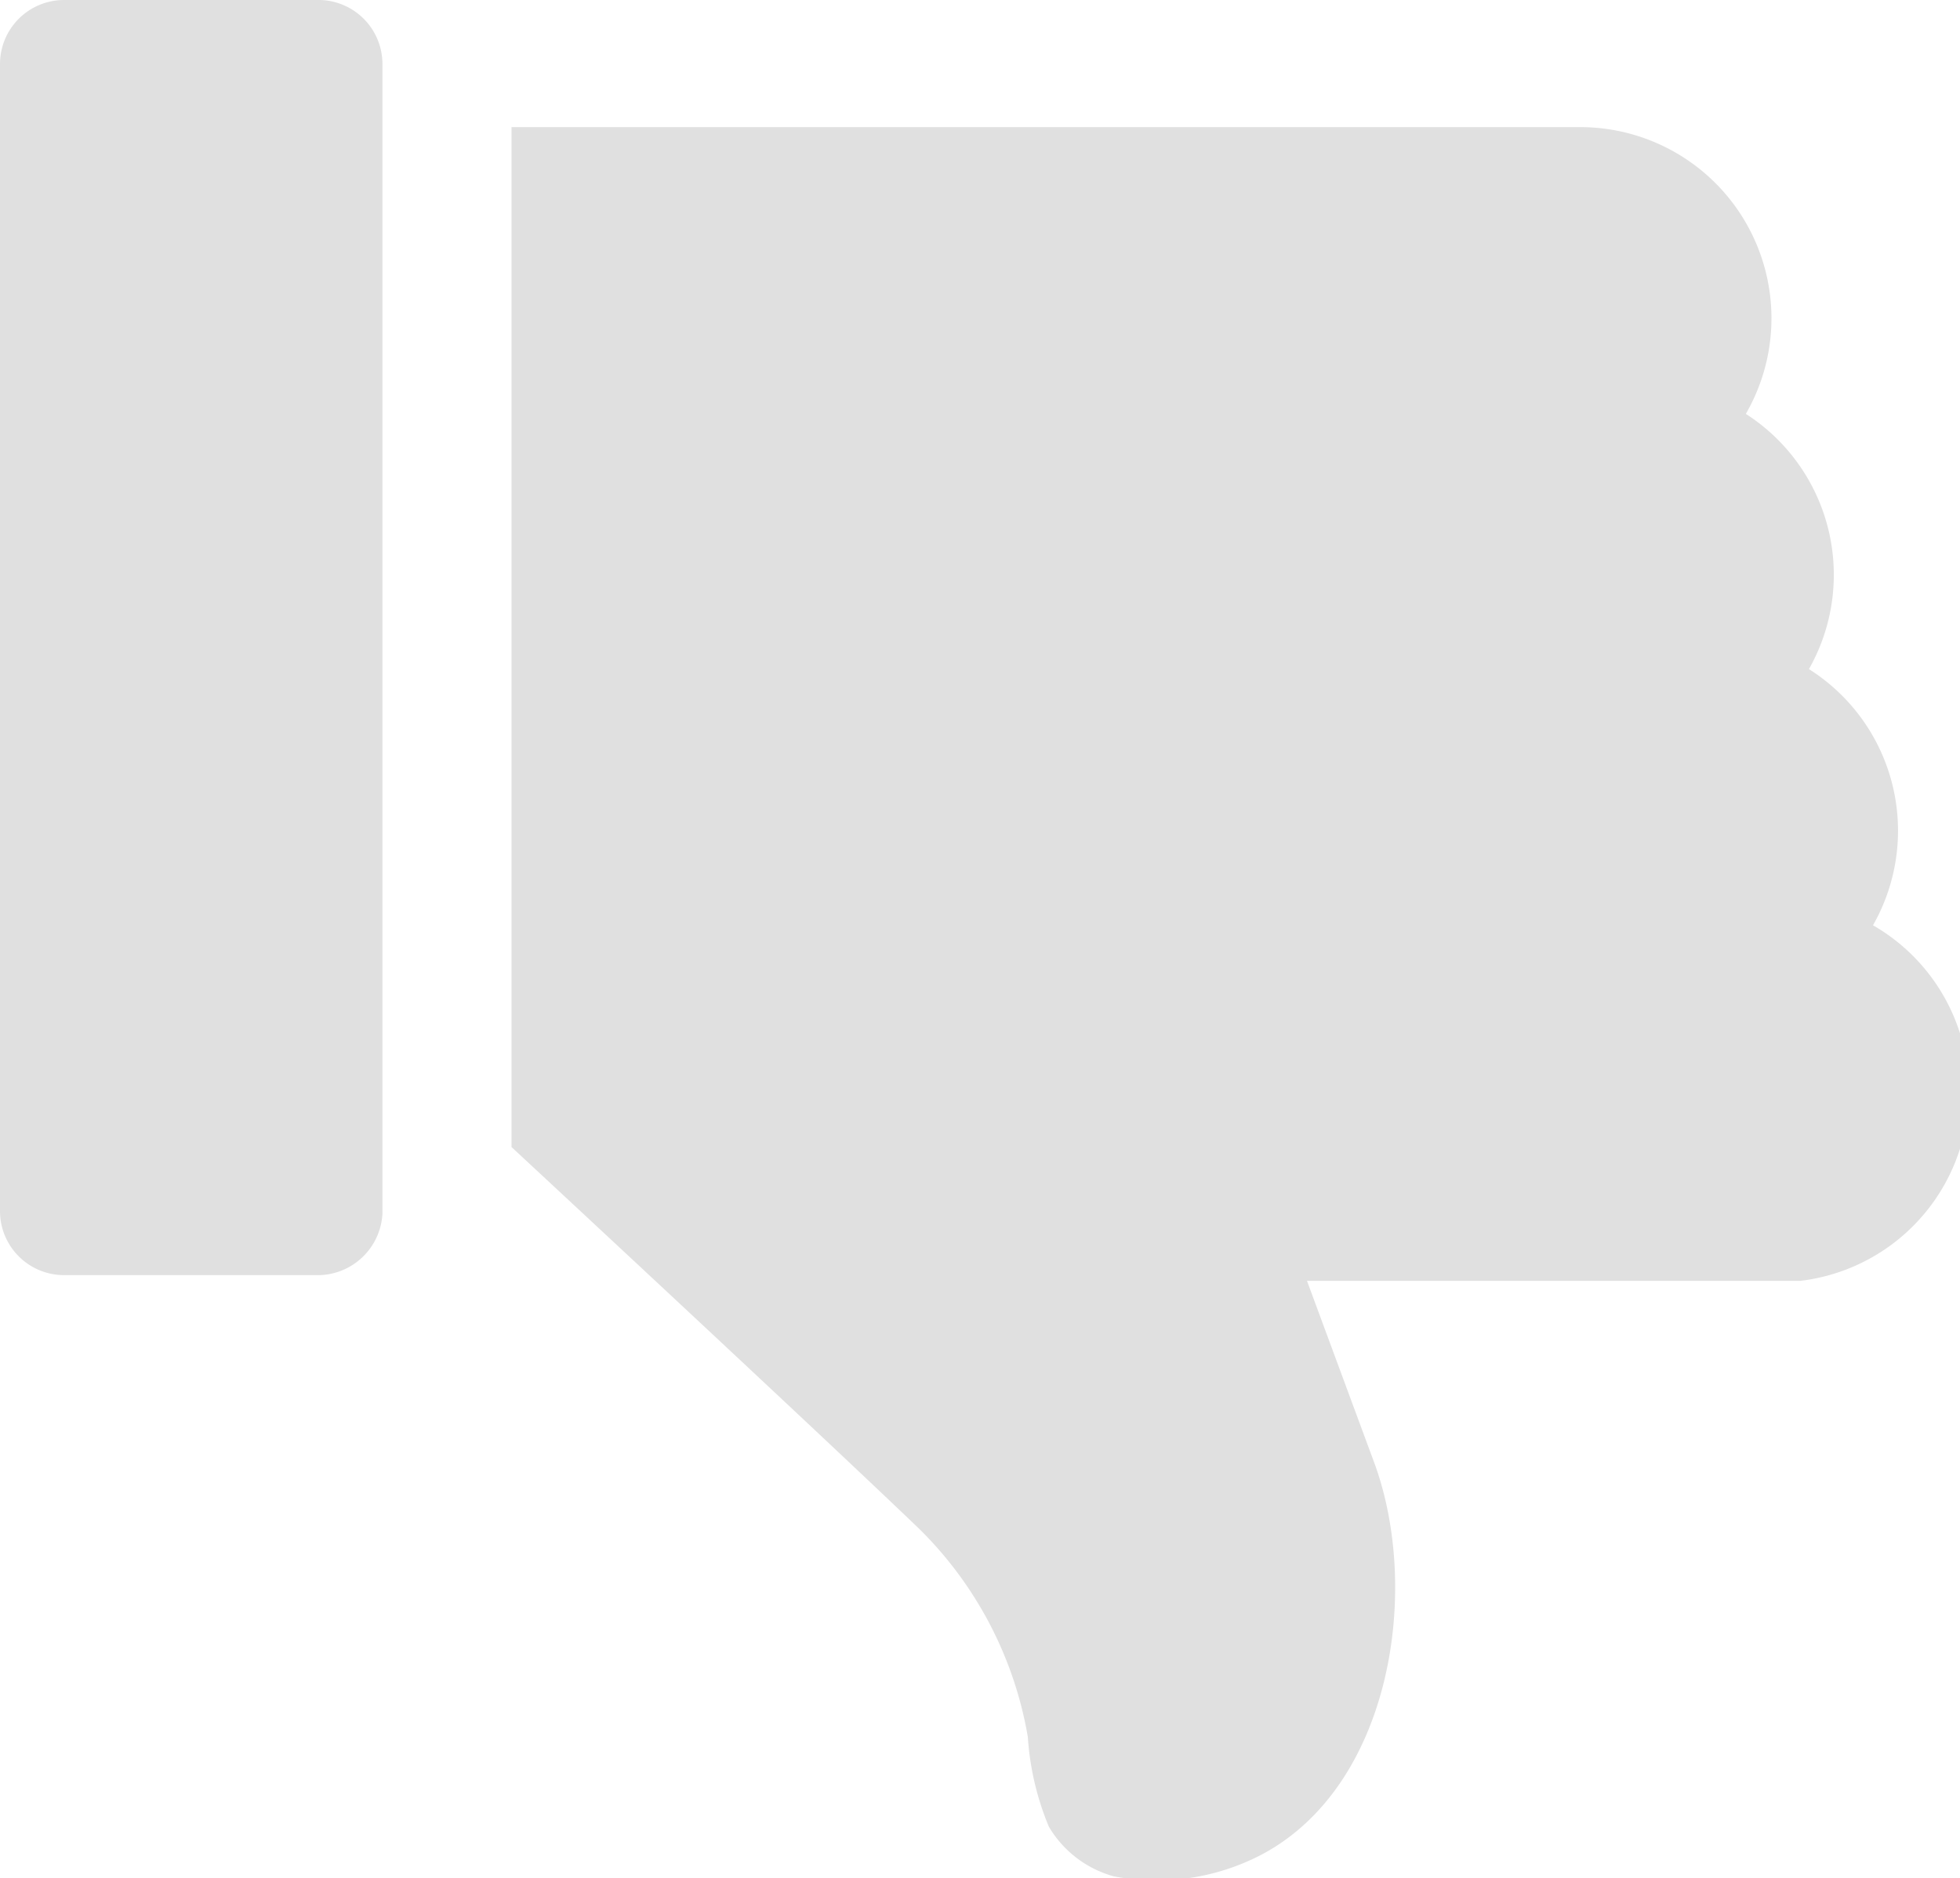 <svg xmlns="http://www.w3.org/2000/svg" viewBox="0 0 20.5 19.65"><title>grap</title><path d="M3.35,0H.67A.67.67,0,0,0,0,.67v12a.67.67,0,0,0,.67.67H3.35A.68.68,0,0,0,4,12.7V.67A.67.67,0,0,0,3.35,0ZM19.59,9.68A2,2,0,0,0,18.92,7a2,2,0,0,0-.66-2.67,2,2,0,0,0-1.75-3H5.35V12S8.58,15,9.62,16a4,4,0,0,1,1.13,2.17,2.94,2.94,0,0,0,.22.94,1.14,1.14,0,0,0,.68.52,2.37,2.37,0,0,0,1.55-.23c1.35-.72,1.66-2.75,1.18-4.08l-.71-1.92s5,0,5.16,0A2,2,0,0,0,19.59,9.68Z" style="fill:#e0e0e0"/></svg>